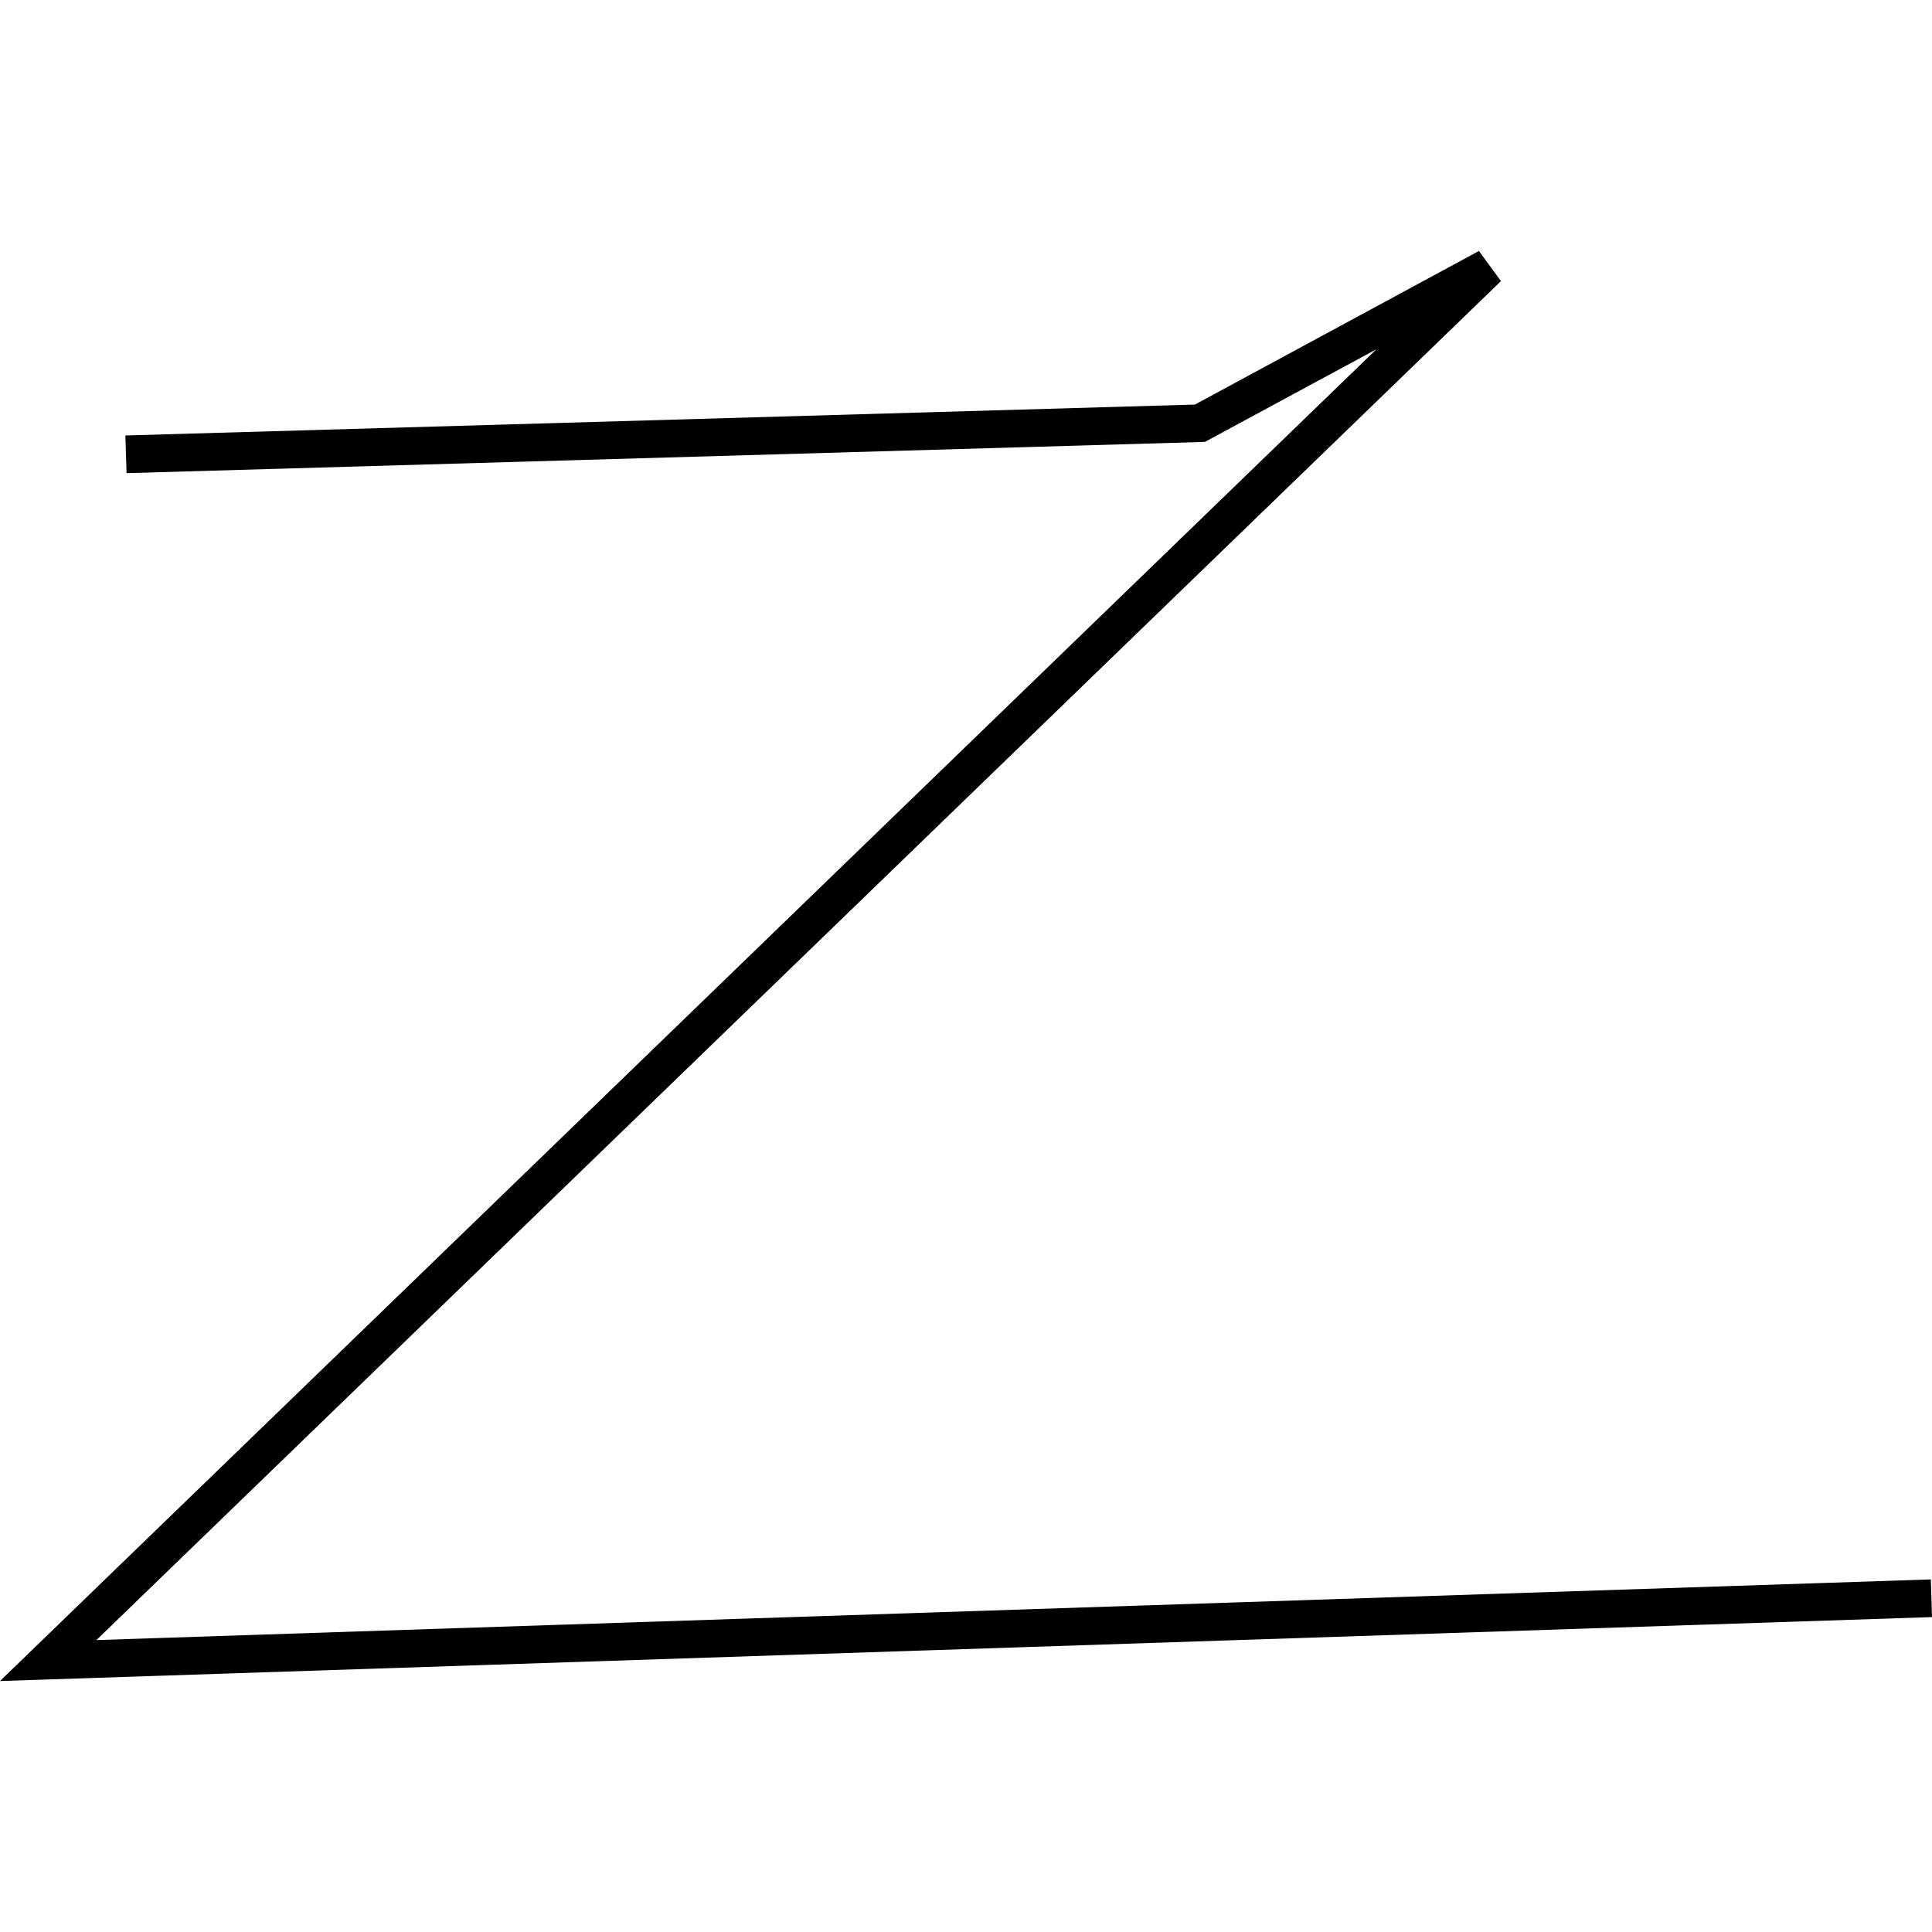 <?xml version="1.0" encoding="utf-8"?>
<!-- Generator: Adobe Illustrator 24.0.3, SVG Export Plug-In . SVG Version: 6.00 Build 0)  -->
<svg version="1.1" id="Layer_1" xmlns="http://www.w3.org/2000/svg" xmlns:xlink="http://www.w3.org/1999/xlink" x="0px" y="0px"
	 viewBox="0 0 1000 1000" style="enable-background:new 0 0 1000 1000;" xml:space="preserve">
<title>080520-domestic-c-outlined</title>
<g id="z">
	<polygon points="0,870.1 712.4,180.8 623.7,228.7 621.3,228.8 65.5,244.9 64.9,225.4 618.5,209.4 765.5,129.9 776.9,145.5 
		49.9,848.9 999.4,817.5 1000,837 	"/>
</g>
</svg>
